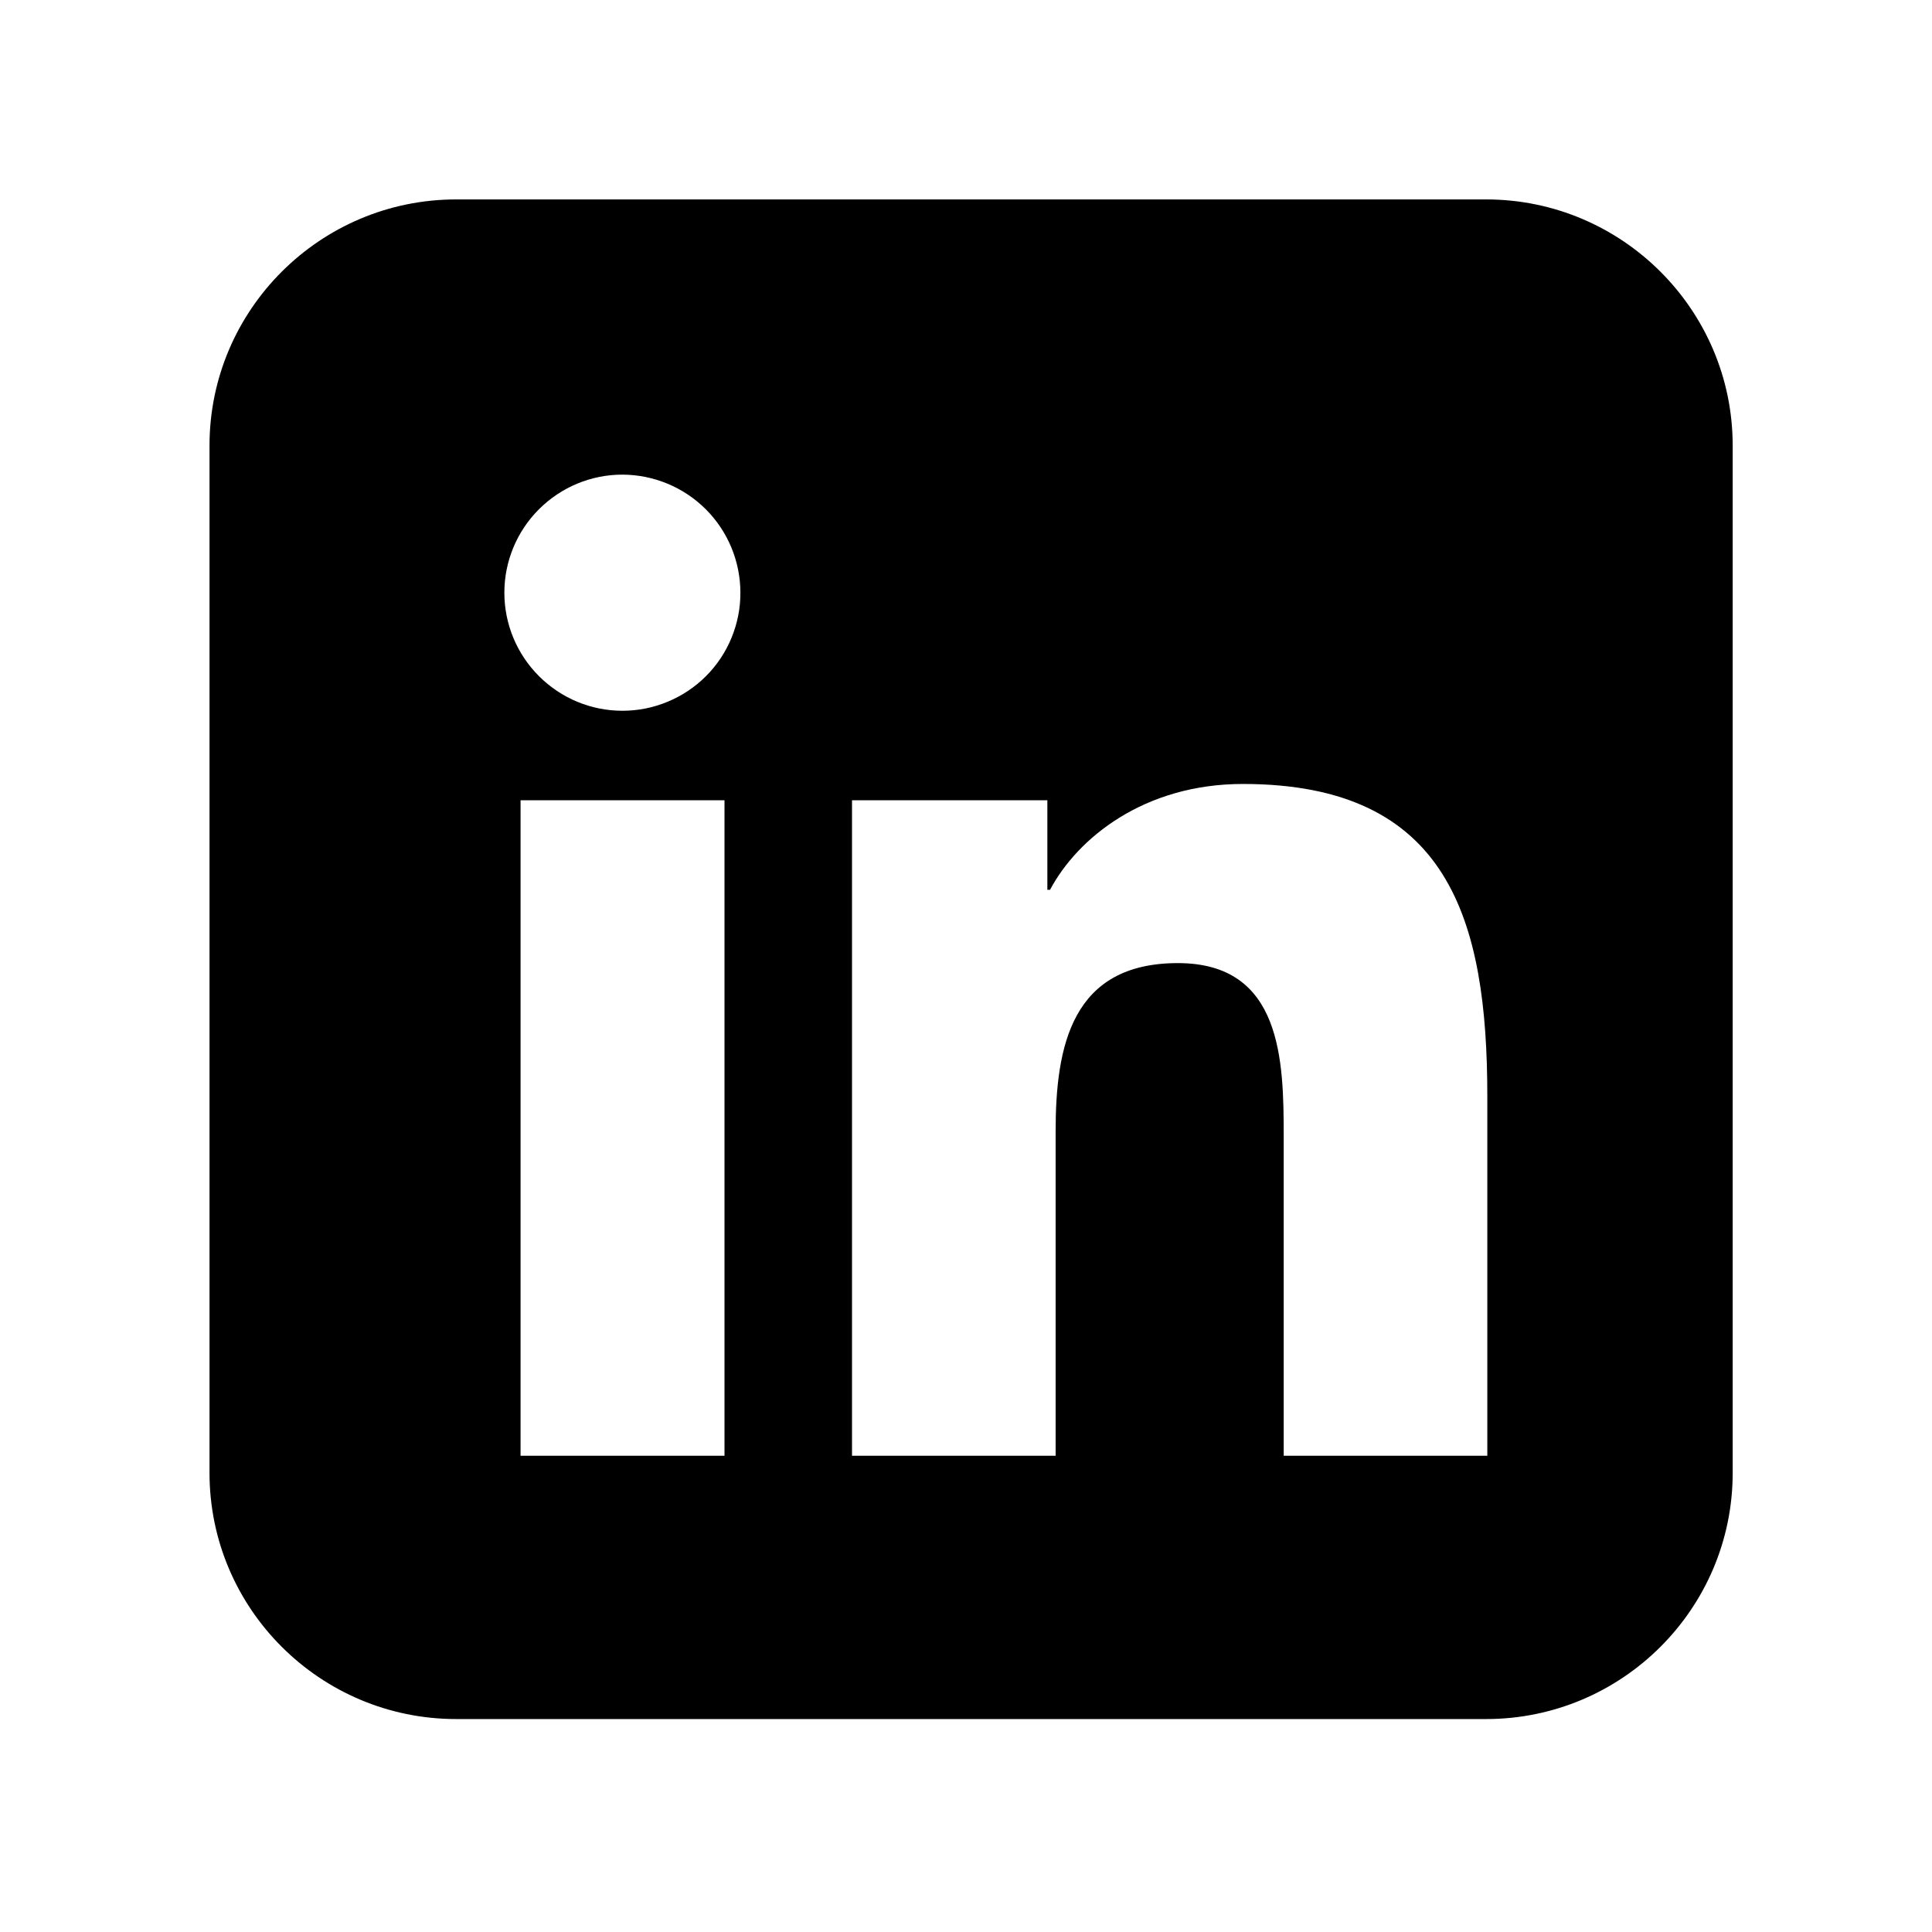 <svg width="18" height="18" viewBox="0 0 18 18" fill="none" xmlns="http://www.w3.org/2000/svg">
<g clip-path="url(#clip0_71_369)">
<path d="M13.846 16.016H4.25C2.983 16.016 1.952 14.988 1.952 13.723V4.151C1.952 2.887 2.983 1.858 4.25 1.858H13.846C15.112 1.858 16.143 2.887 16.143 4.151V13.723C16.143 14.988 15.112 16.016 13.846 16.016ZM6.747 13.563H6.75V7.456H4.85V13.563H6.747H6.747ZM5.799 6.622C5.943 6.622 6.086 6.594 6.22 6.538C6.353 6.483 6.475 6.402 6.577 6.3C6.679 6.198 6.76 6.077 6.815 5.943C6.87 5.81 6.899 5.666 6.898 5.522C6.898 5.231 6.782 4.951 6.576 4.745C6.37 4.539 6.09 4.423 5.799 4.422C5.507 4.422 5.228 4.538 5.021 4.745C4.815 4.951 4.699 5.23 4.699 5.522C4.699 5.814 4.815 6.093 5.021 6.299C5.228 6.506 5.507 6.622 5.799 6.622ZM13.857 13.563V10.215C13.857 8.57 13.499 7.304 11.58 7.304C10.657 7.304 10.038 7.81 9.783 8.29H9.758V7.456H7.938V13.563H9.835V10.541C9.835 9.744 9.986 8.973 10.974 8.973C11.946 8.973 11.96 9.884 11.96 10.592V13.563H13.857V13.563Z" fill="black"/>
</g>
<defs>
<clipPath id="clip0_71_369">
<rect width="14.286" height="14.286" fill="white" transform="translate(1.858 1.858)"/>
</clipPath>
</defs>
</svg>
